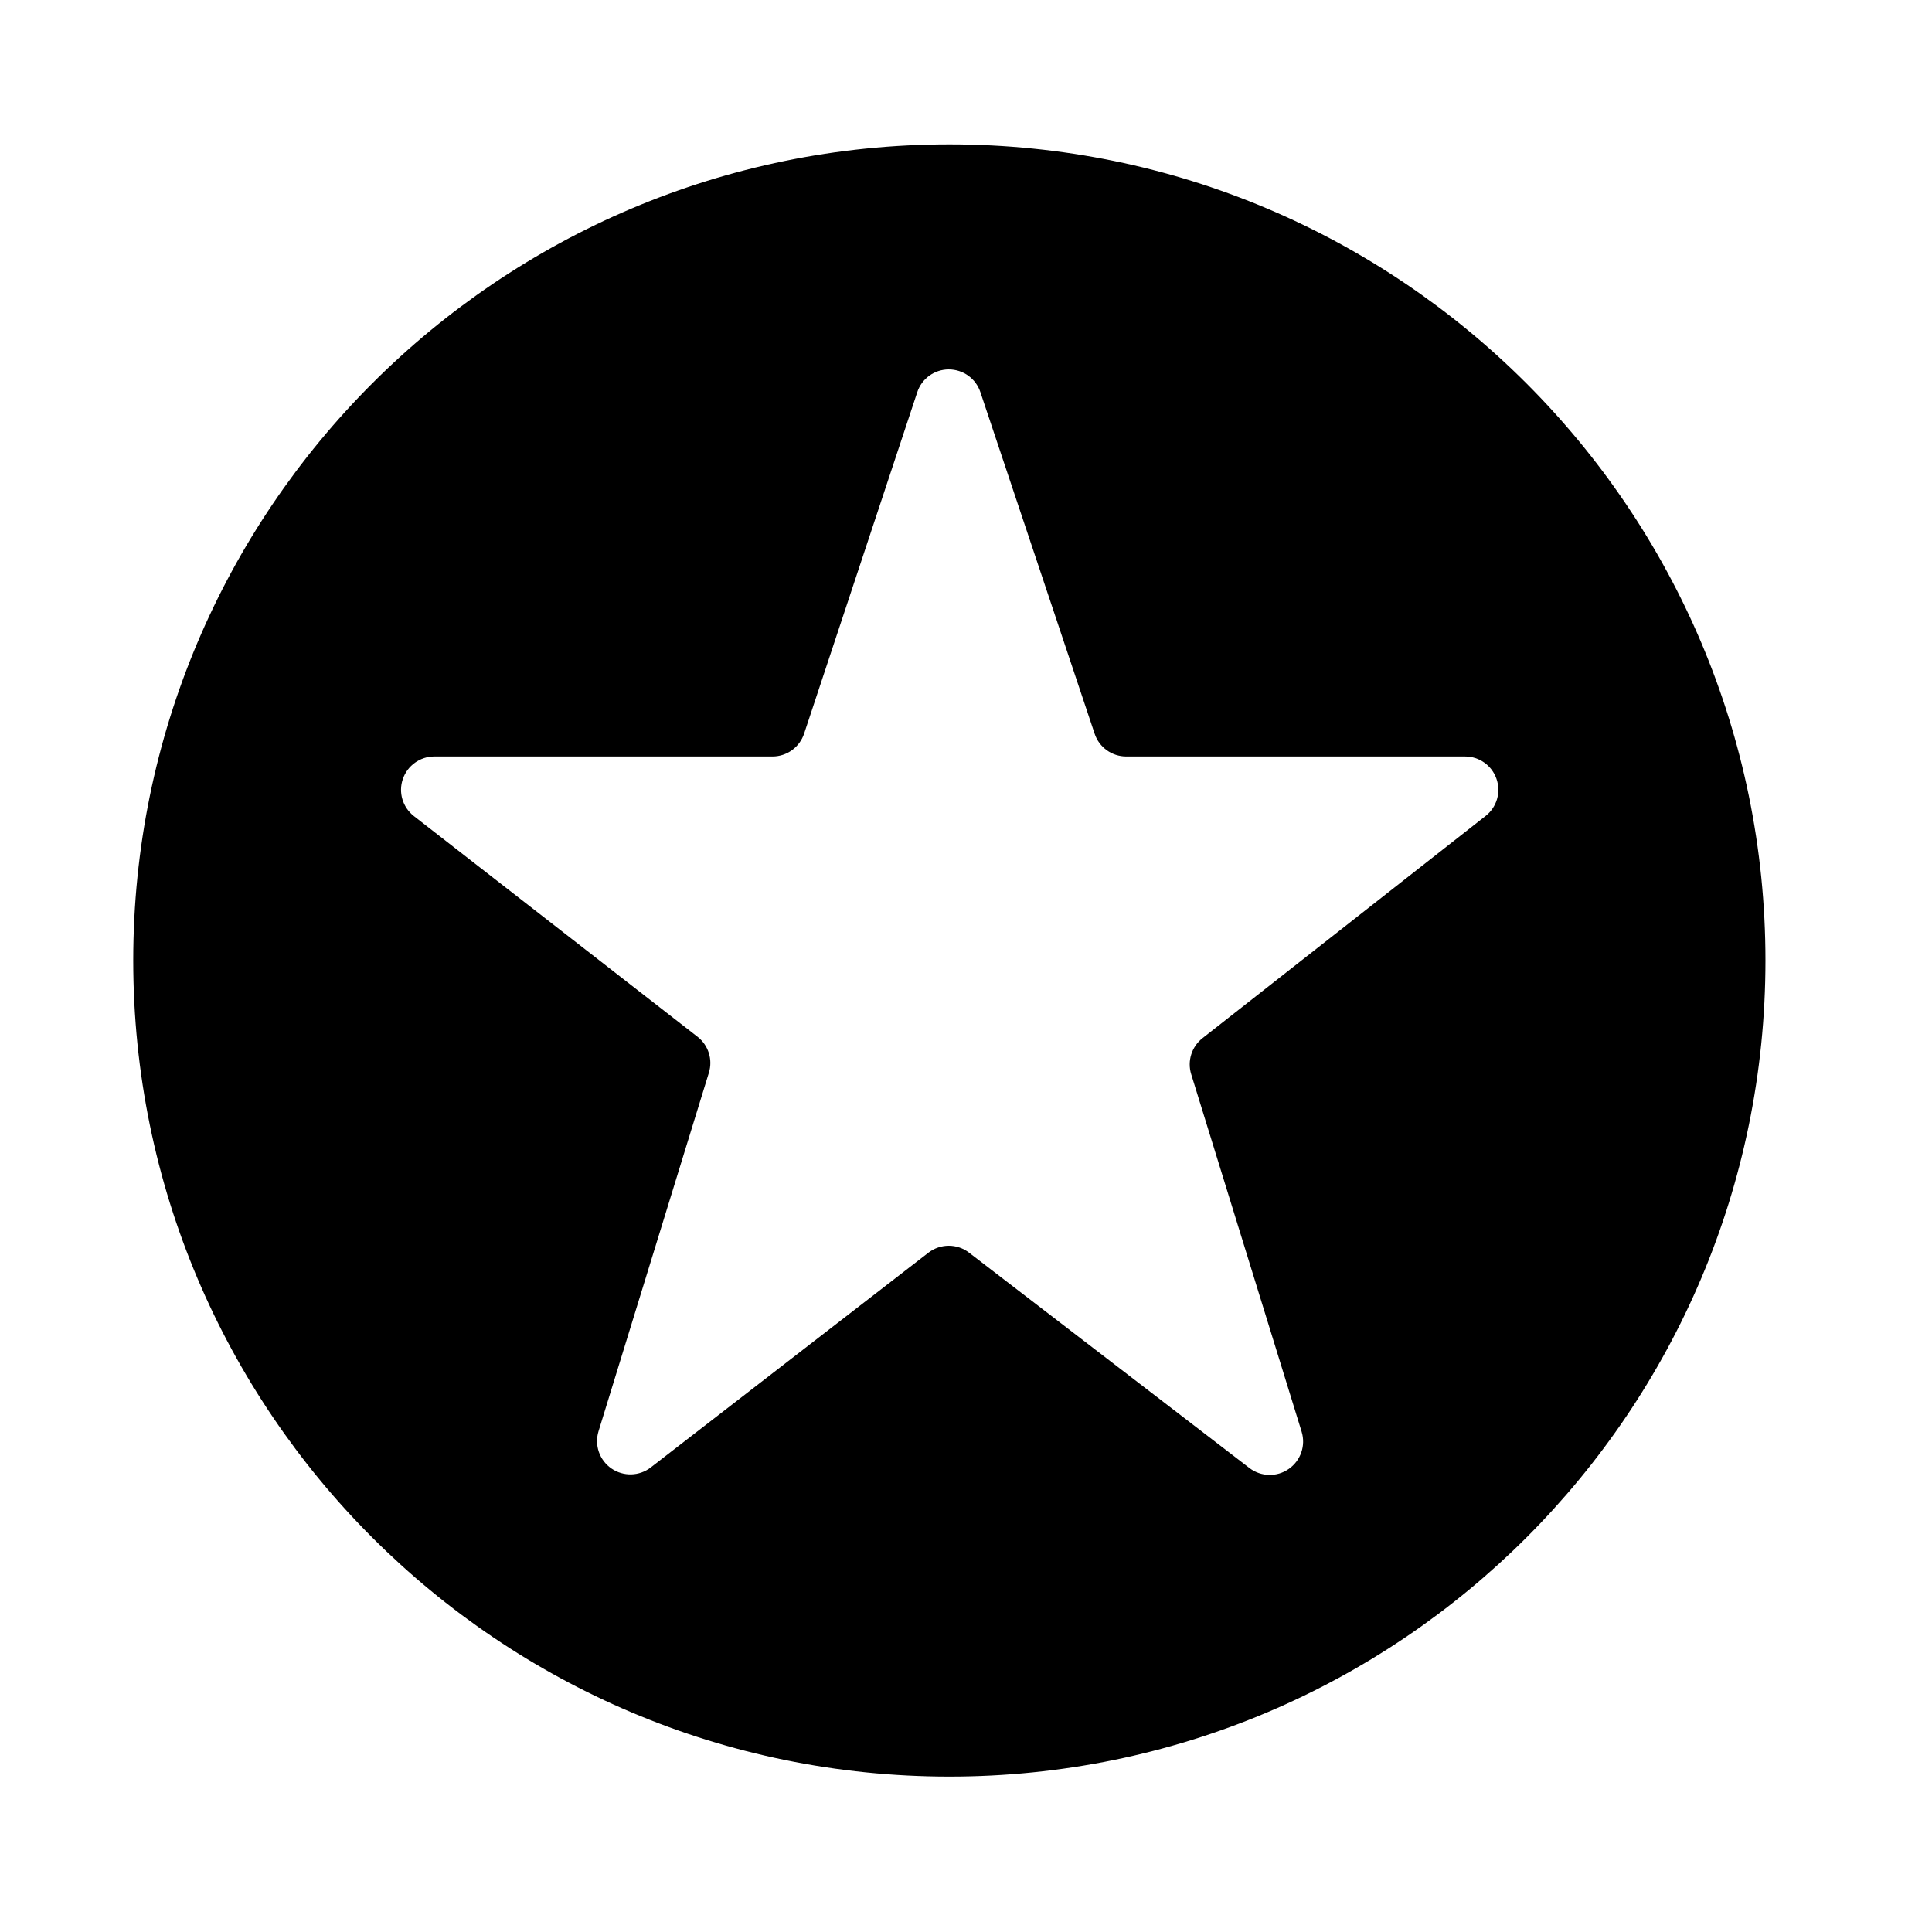 <svg style="fill-rule:evenodd;clip-rule:evenodd;stroke-linejoin:round;stroke-miterlimit:2;" xml:space="preserve" xmlns:xlink="http://www.w3.org/1999/xlink" xmlns="http://www.w3.org/2000/svg" version="1.1" viewBox="0 0 29 29" height="100%" width="100%"><rect style="fill:none;" height="29" width="29" y="0" x="0" id="reviewsio-icon--black"></rect><path style="fill-rule:nonzero;" d="M14.25,2.167c-6.766,-0 -12.25,5.484 -12.25,12.25c-0,6.765 5.484,12.25 12.25,12.25c6.766,0 12.25,-5.485 12.25,-12.25c-0,-6.766 -5.484,-12.25 -12.25,-12.25Zm5.288,19.324c0.064,0.208 -0.014,0.434 -0.193,0.558c-0.178,0.125 -0.417,0.119 -0.59,-0.013c-1.355,-1.042 -3.434,-2.638 -4.209,-3.233c-0.18,-0.139 -0.431,-0.138 -0.611,0.001c-0.769,0.594 -2.821,2.182 -4.167,3.223c-0.172,0.133 -0.411,0.139 -0.591,0.015c-0.179,-0.124 -0.257,-0.349 -0.193,-0.558c0.532,-1.729 1.368,-4.444 1.656,-5.38c0.062,-0.199 -0.006,-0.414 -0.17,-0.542c-0.755,-0.587 -2.907,-2.262 -4.257,-3.312c-0.169,-0.132 -0.236,-0.355 -0.166,-0.557c0.069,-0.202 0.259,-0.338 0.473,-0.338c1.624,0 4.144,0 5.075,0c0.215,-0 0.407,-0.138 0.475,-0.343c0.305,-0.921 1.156,-3.491 1.698,-5.124c0.067,-0.205 0.258,-0.343 0.473,-0.343c0.216,-0 0.407,0.137 0.475,0.342c0.547,1.634 1.407,4.206 1.715,5.127c0.068,0.204 0.259,0.341 0.474,0.341c0.932,0 3.461,0 5.086,0c0.213,-0 0.403,0.135 0.472,0.337c0.07,0.201 0.004,0.425 -0.164,0.556c-1.345,1.056 -3.497,2.744 -4.249,3.335c-0.163,0.128 -0.231,0.343 -0.17,0.541c0.289,0.933 1.126,3.644 1.658,5.367Z"></path></svg>